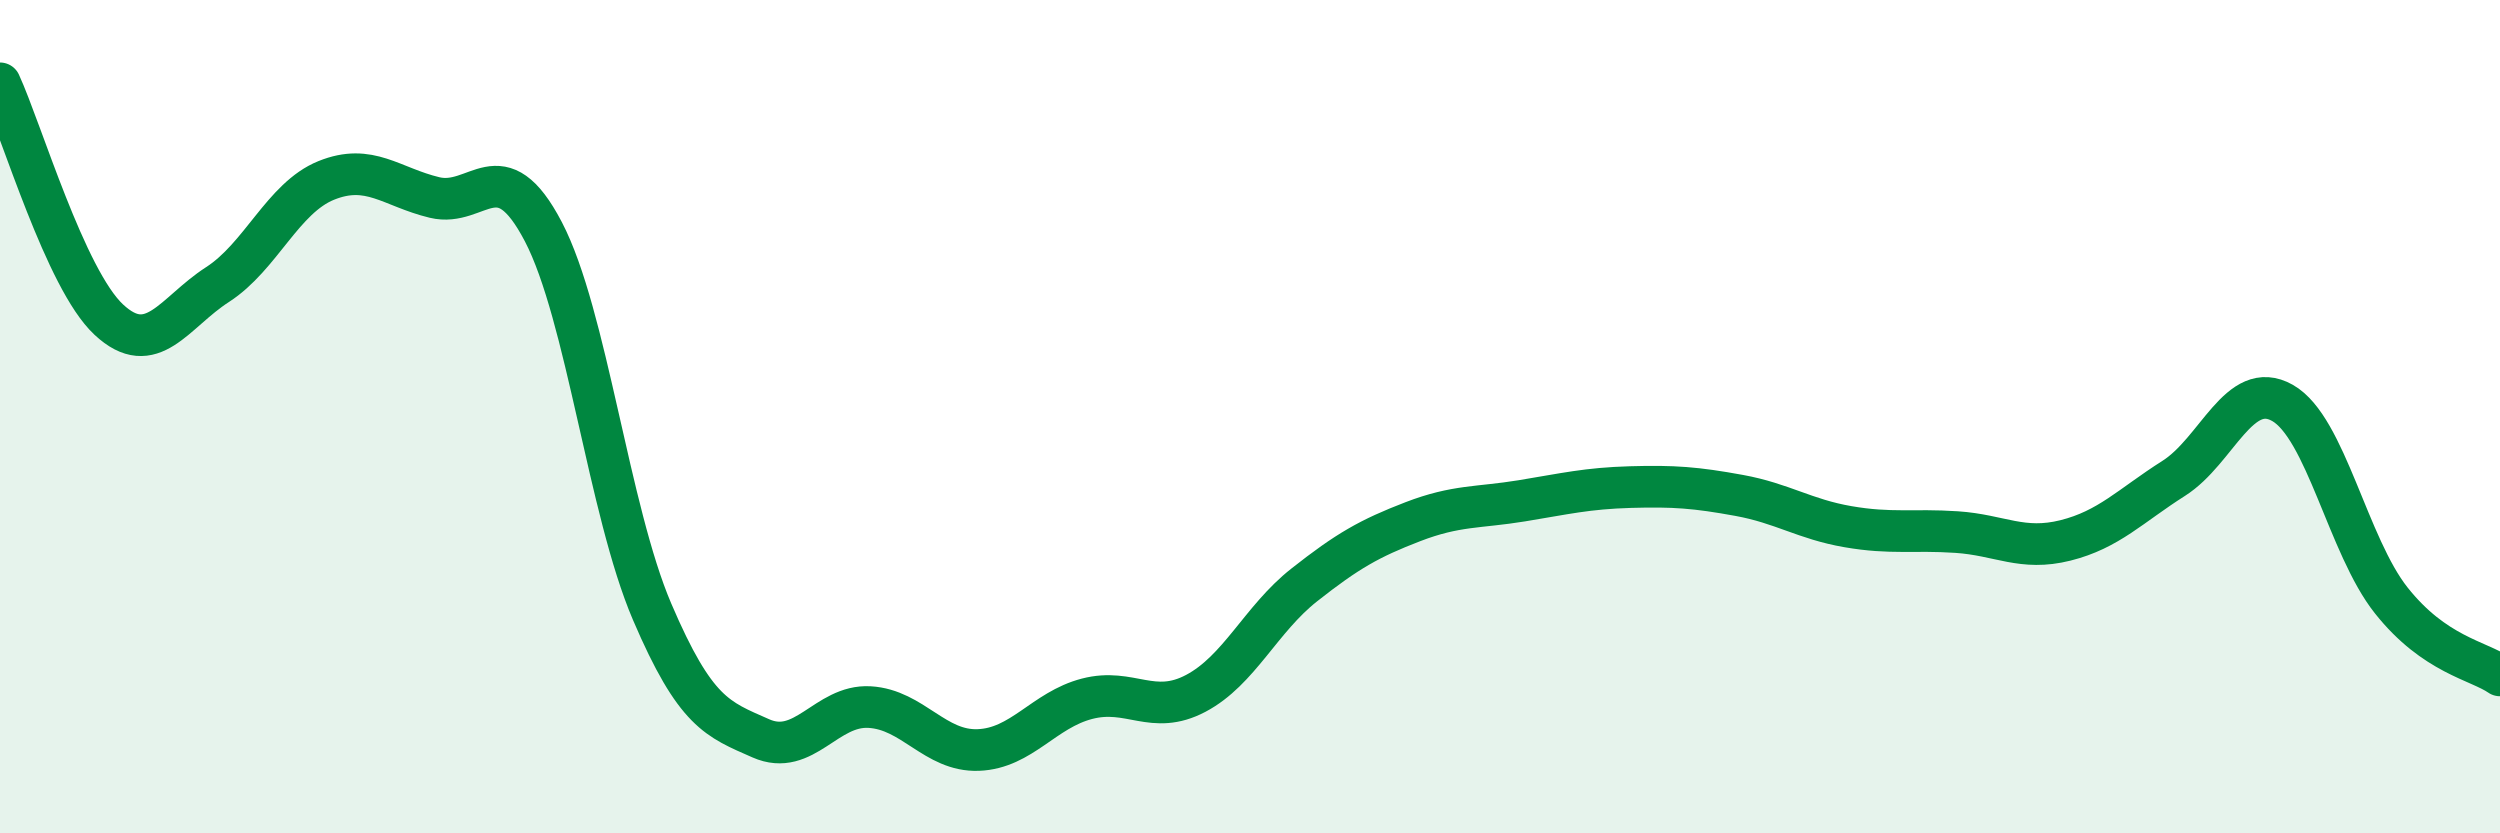 
    <svg width="60" height="20" viewBox="0 0 60 20" xmlns="http://www.w3.org/2000/svg">
      <path
        d="M 0,2 C 0.52,3.13 1.57,6.7 2.61,7.67 C 3.65,8.64 4.18,7.5 5.22,6.83 C 6.26,6.16 6.79,4.75 7.83,4.33 C 8.87,3.91 9.39,4.49 10.43,4.74 C 11.47,4.99 12,3.57 13.04,5.56 C 14.08,7.55 14.61,12.25 15.65,14.68 C 16.69,17.11 17.22,17.26 18.26,17.72 C 19.3,18.18 19.83,16.91 20.87,16.97 C 21.91,17.03 22.44,18.04 23.48,18 C 24.52,17.96 25.05,17.04 26.09,16.77 C 27.13,16.5 27.66,17.19 28.7,16.64 C 29.74,16.09 30.26,14.86 31.3,14.04 C 32.34,13.22 32.87,12.92 33.91,12.52 C 34.95,12.12 35.48,12.19 36.52,12.02 C 37.56,11.85 38.09,11.72 39.13,11.69 C 40.17,11.66 40.7,11.7 41.74,11.89 C 42.78,12.08 43.31,12.46 44.35,12.64 C 45.39,12.82 45.92,12.7 46.96,12.77 C 48,12.84 48.53,13.23 49.57,12.97 C 50.61,12.71 51.13,12.14 52.17,11.48 C 53.21,10.82 53.74,9.08 54.78,9.67 C 55.82,10.26 56.35,13.1 57.39,14.41 C 58.43,15.72 59.48,15.85 60,16.21L60 20L0 20Z"
        fill="#008740"
        opacity="0.1"
        stroke-linecap="round"
        stroke-linejoin="round"
      />
      <path
        d="M 0,2 C 0.52,3.13 1.57,6.7 2.61,7.67 C 3.65,8.64 4.18,7.5 5.22,6.83 C 6.26,6.16 6.79,4.75 7.83,4.33 C 8.87,3.91 9.39,4.49 10.43,4.74 C 11.47,4.99 12,3.57 13.04,5.56 C 14.08,7.55 14.61,12.25 15.65,14.68 C 16.69,17.11 17.22,17.26 18.26,17.72 C 19.3,18.18 19.83,16.91 20.87,16.97 C 21.91,17.03 22.44,18.04 23.48,18 C 24.52,17.96 25.05,17.04 26.09,16.77 C 27.13,16.5 27.66,17.19 28.7,16.64 C 29.74,16.09 30.26,14.86 31.3,14.04 C 32.34,13.22 32.87,12.92 33.91,12.52 C 34.95,12.12 35.48,12.19 36.52,12.02 C 37.56,11.85 38.09,11.72 39.13,11.69 C 40.17,11.66 40.7,11.7 41.74,11.89 C 42.78,12.08 43.31,12.46 44.35,12.64 C 45.39,12.82 45.92,12.7 46.96,12.77 C 48,12.84 48.53,13.23 49.57,12.97 C 50.61,12.71 51.13,12.14 52.17,11.48 C 53.21,10.82 53.74,9.08 54.78,9.67 C 55.82,10.26 56.35,13.1 57.39,14.41 C 58.43,15.72 59.48,15.85 60,16.21"
        stroke="#008740"
        stroke-width="1"
        fill="none"
        stroke-linecap="round"
        stroke-linejoin="round"
      />
    </svg>
  